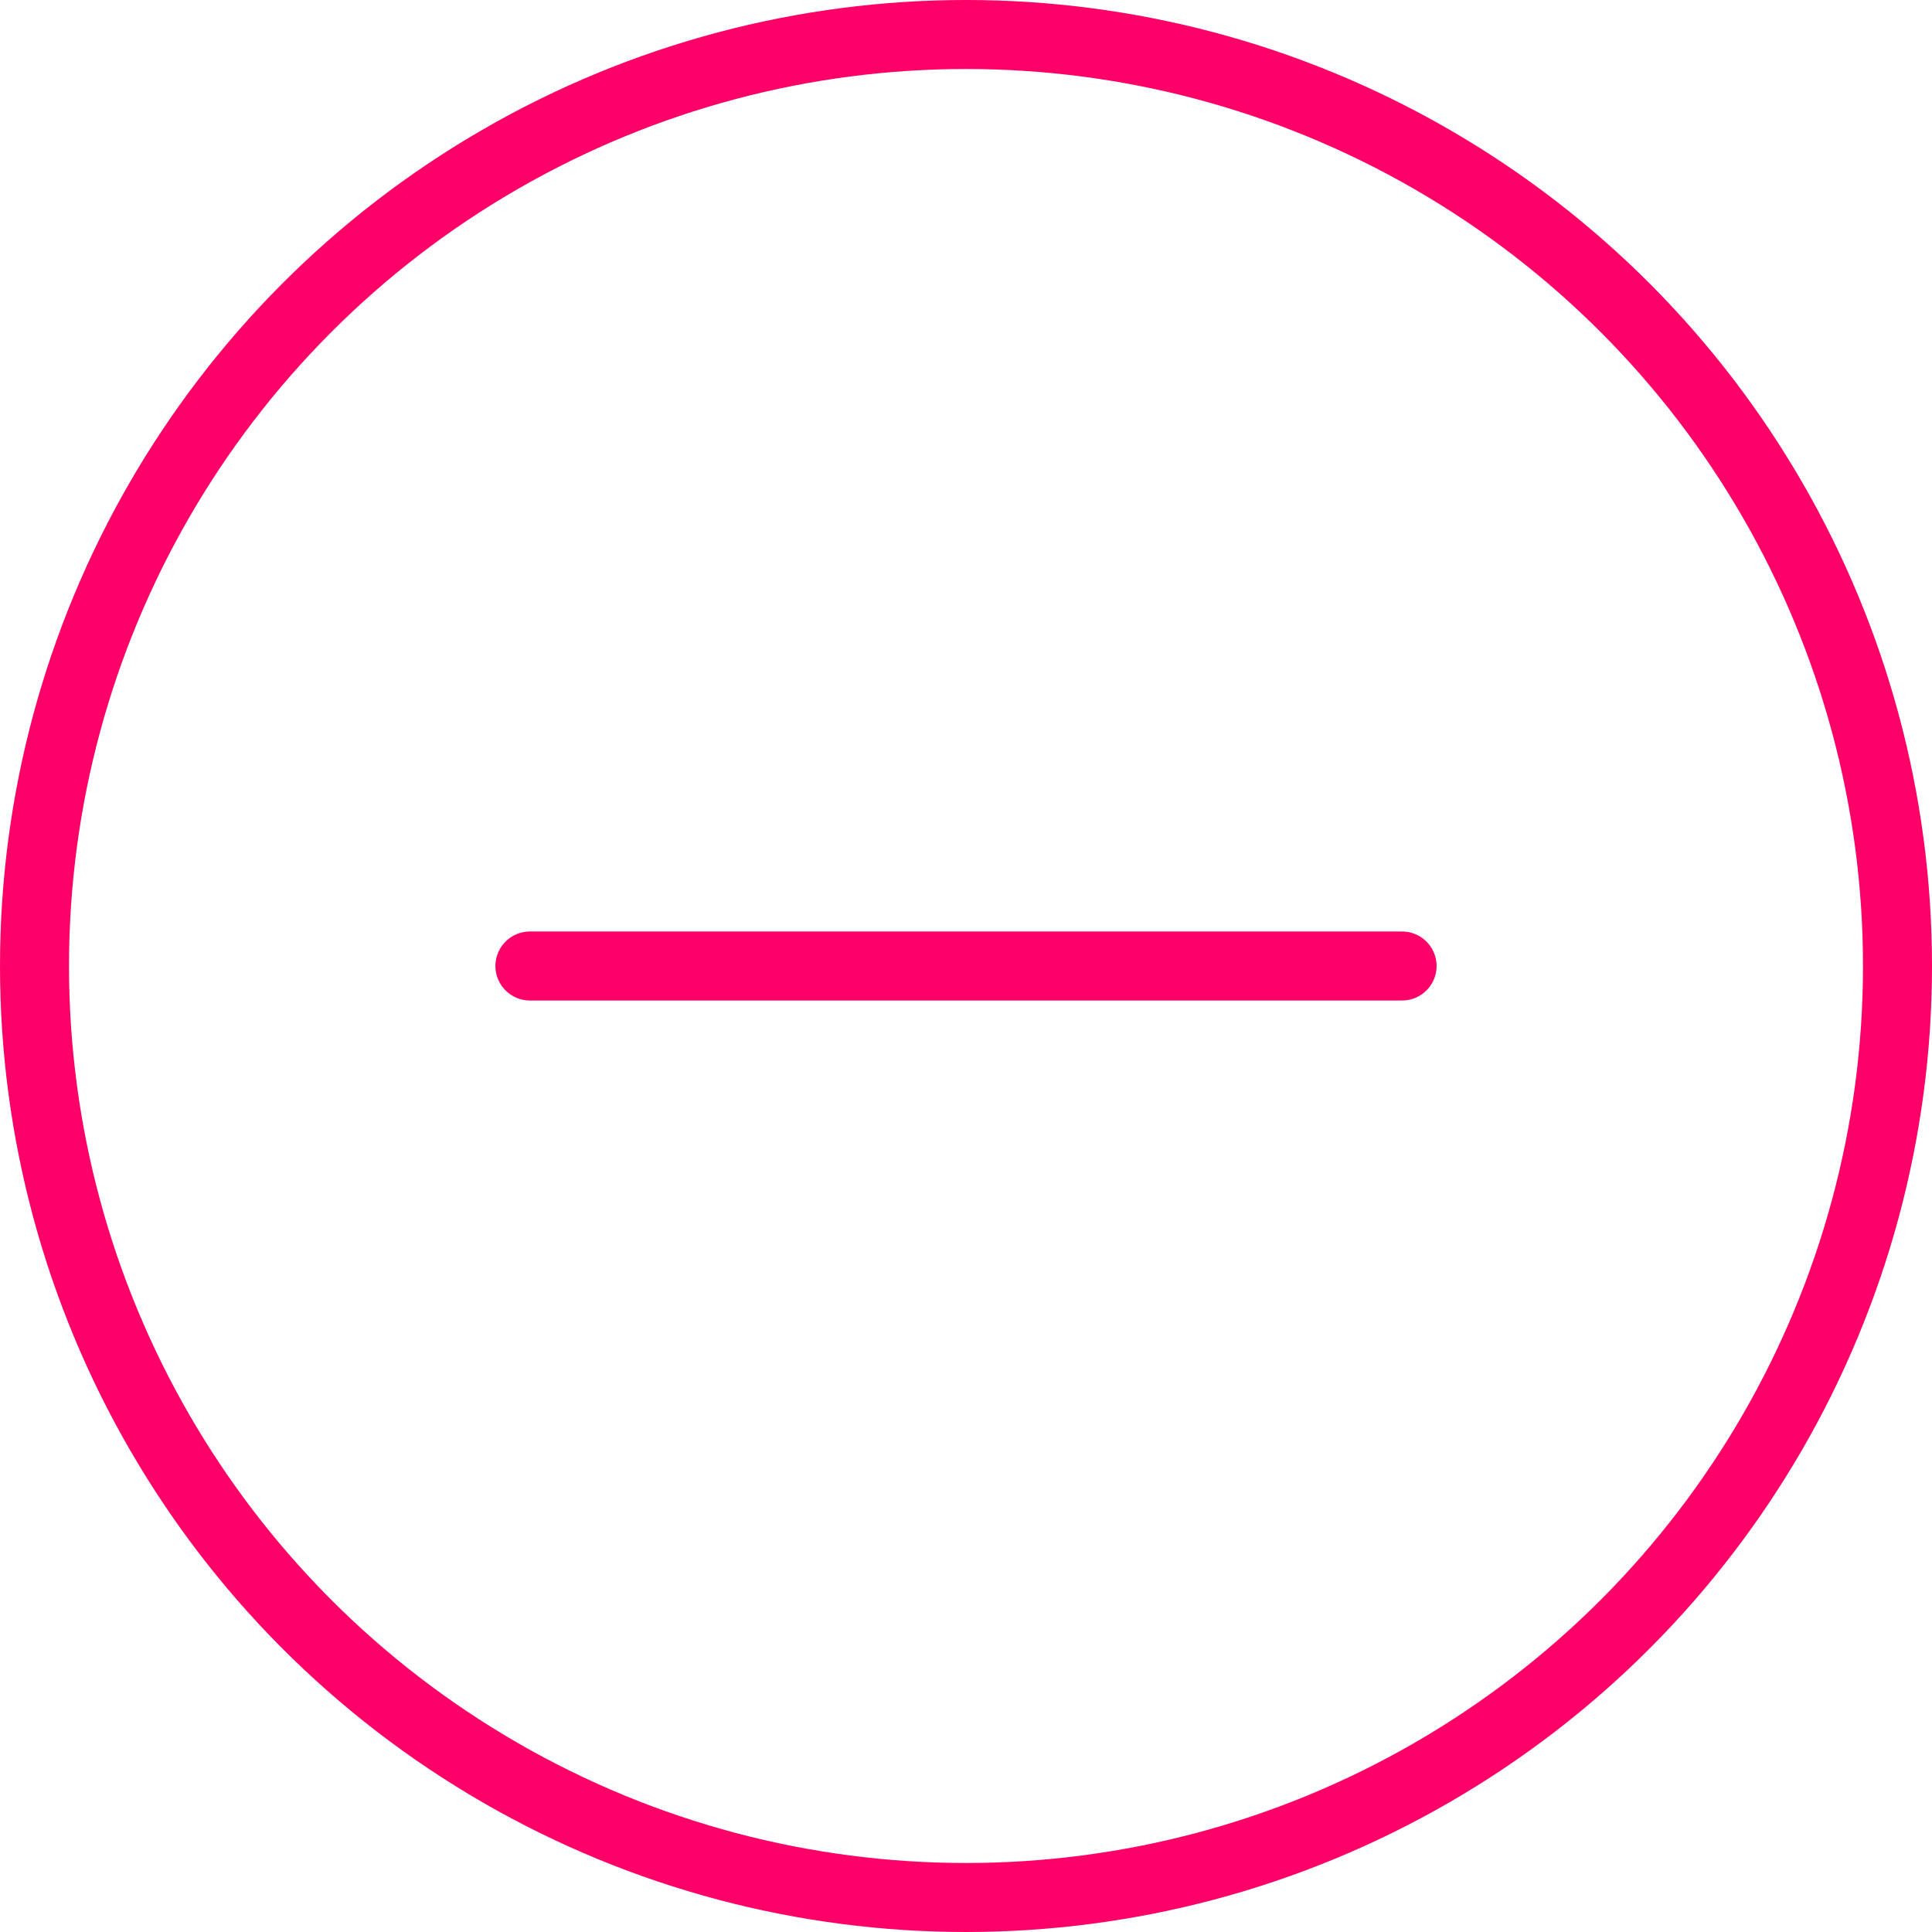 <?xml version="1.0" encoding="UTF-8"?> <svg xmlns="http://www.w3.org/2000/svg" viewBox="0 0 28 28"> <defs> <style>.cls-1{fill:none;stroke:#ff0068;stroke-linecap:round;stroke-linejoin:round;}</style> </defs> <g id="Layer_2" data-name="Layer 2"> <g id="Layer_1-2" data-name="Layer 1"> <circle class="cls-1" cx="14" cy="14" r="13.5"></circle> <line class="cls-1" x1="20.32" y1="14" x2="7.68" y2="14"></line> </g> </g> </svg> 